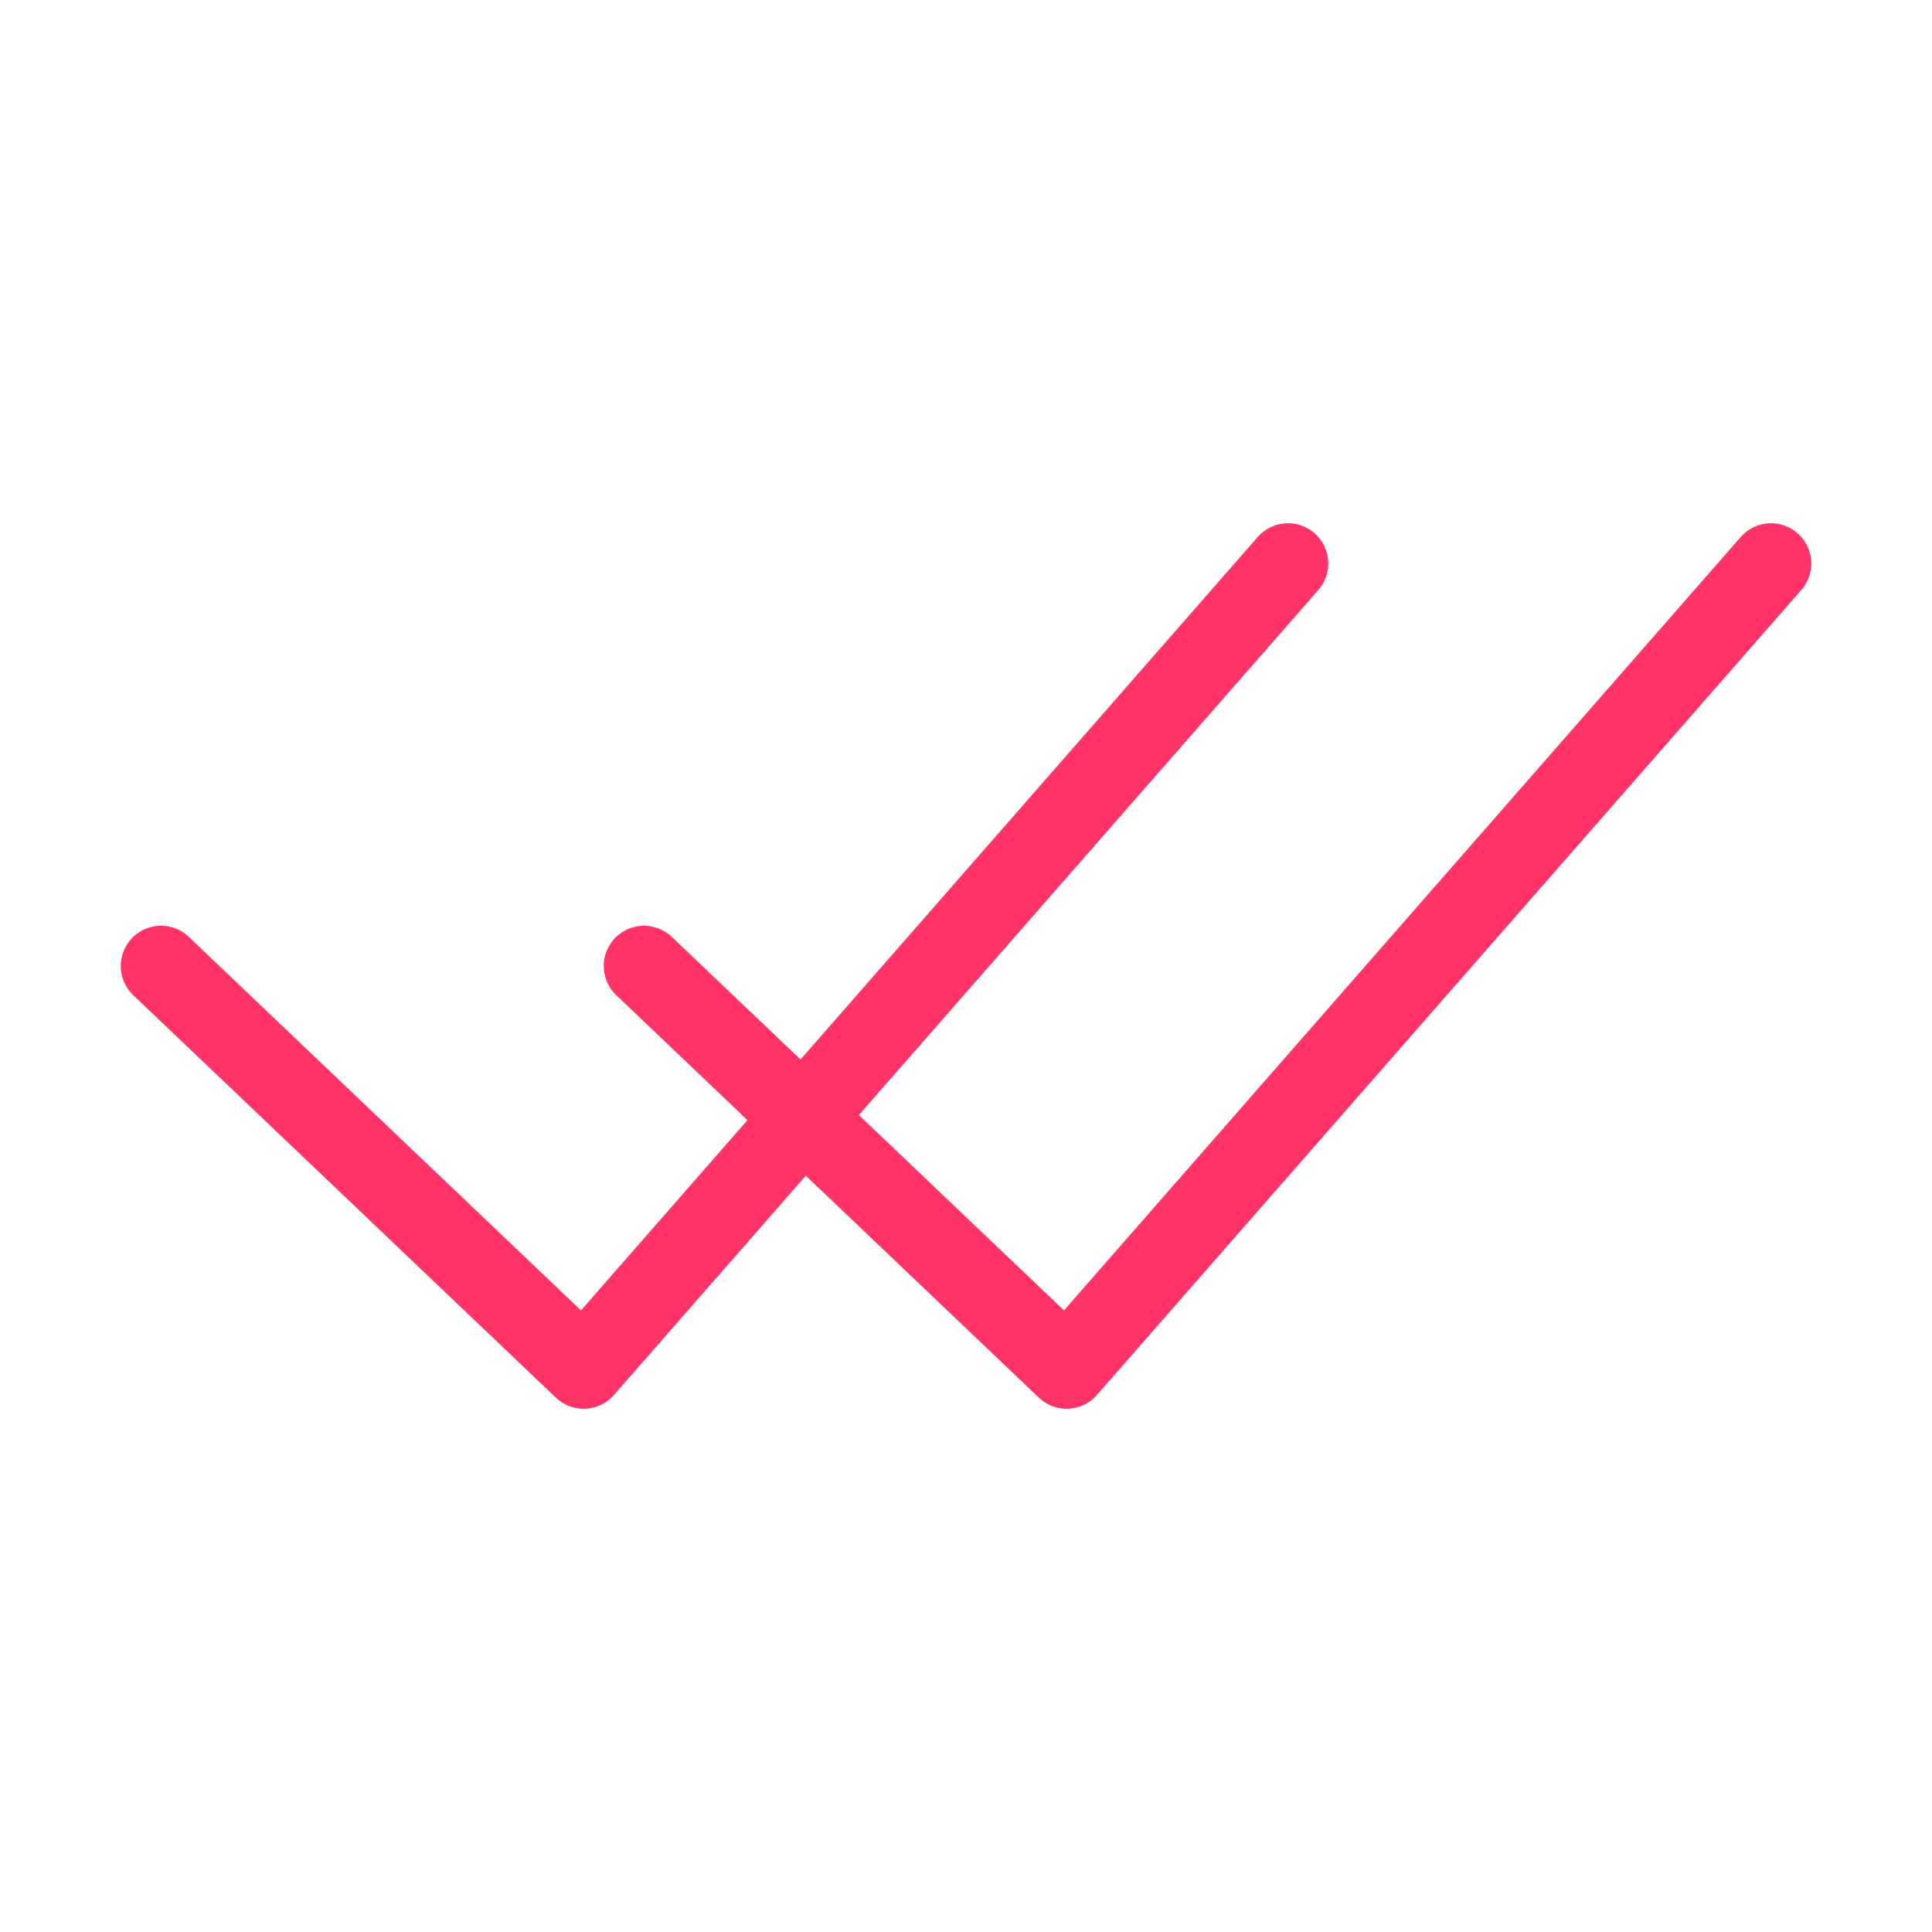 <svg width="48" height="48" viewBox="0 0 48 48" fill="none" xmlns="http://www.w3.org/2000/svg">
<path d="M4 24L14.5 34L19.75 28L32 14M16 24L26.5 34L44 14" stroke="#FF3366" stroke-width="2" stroke-linecap="round" stroke-linejoin="round"/>
</svg>
